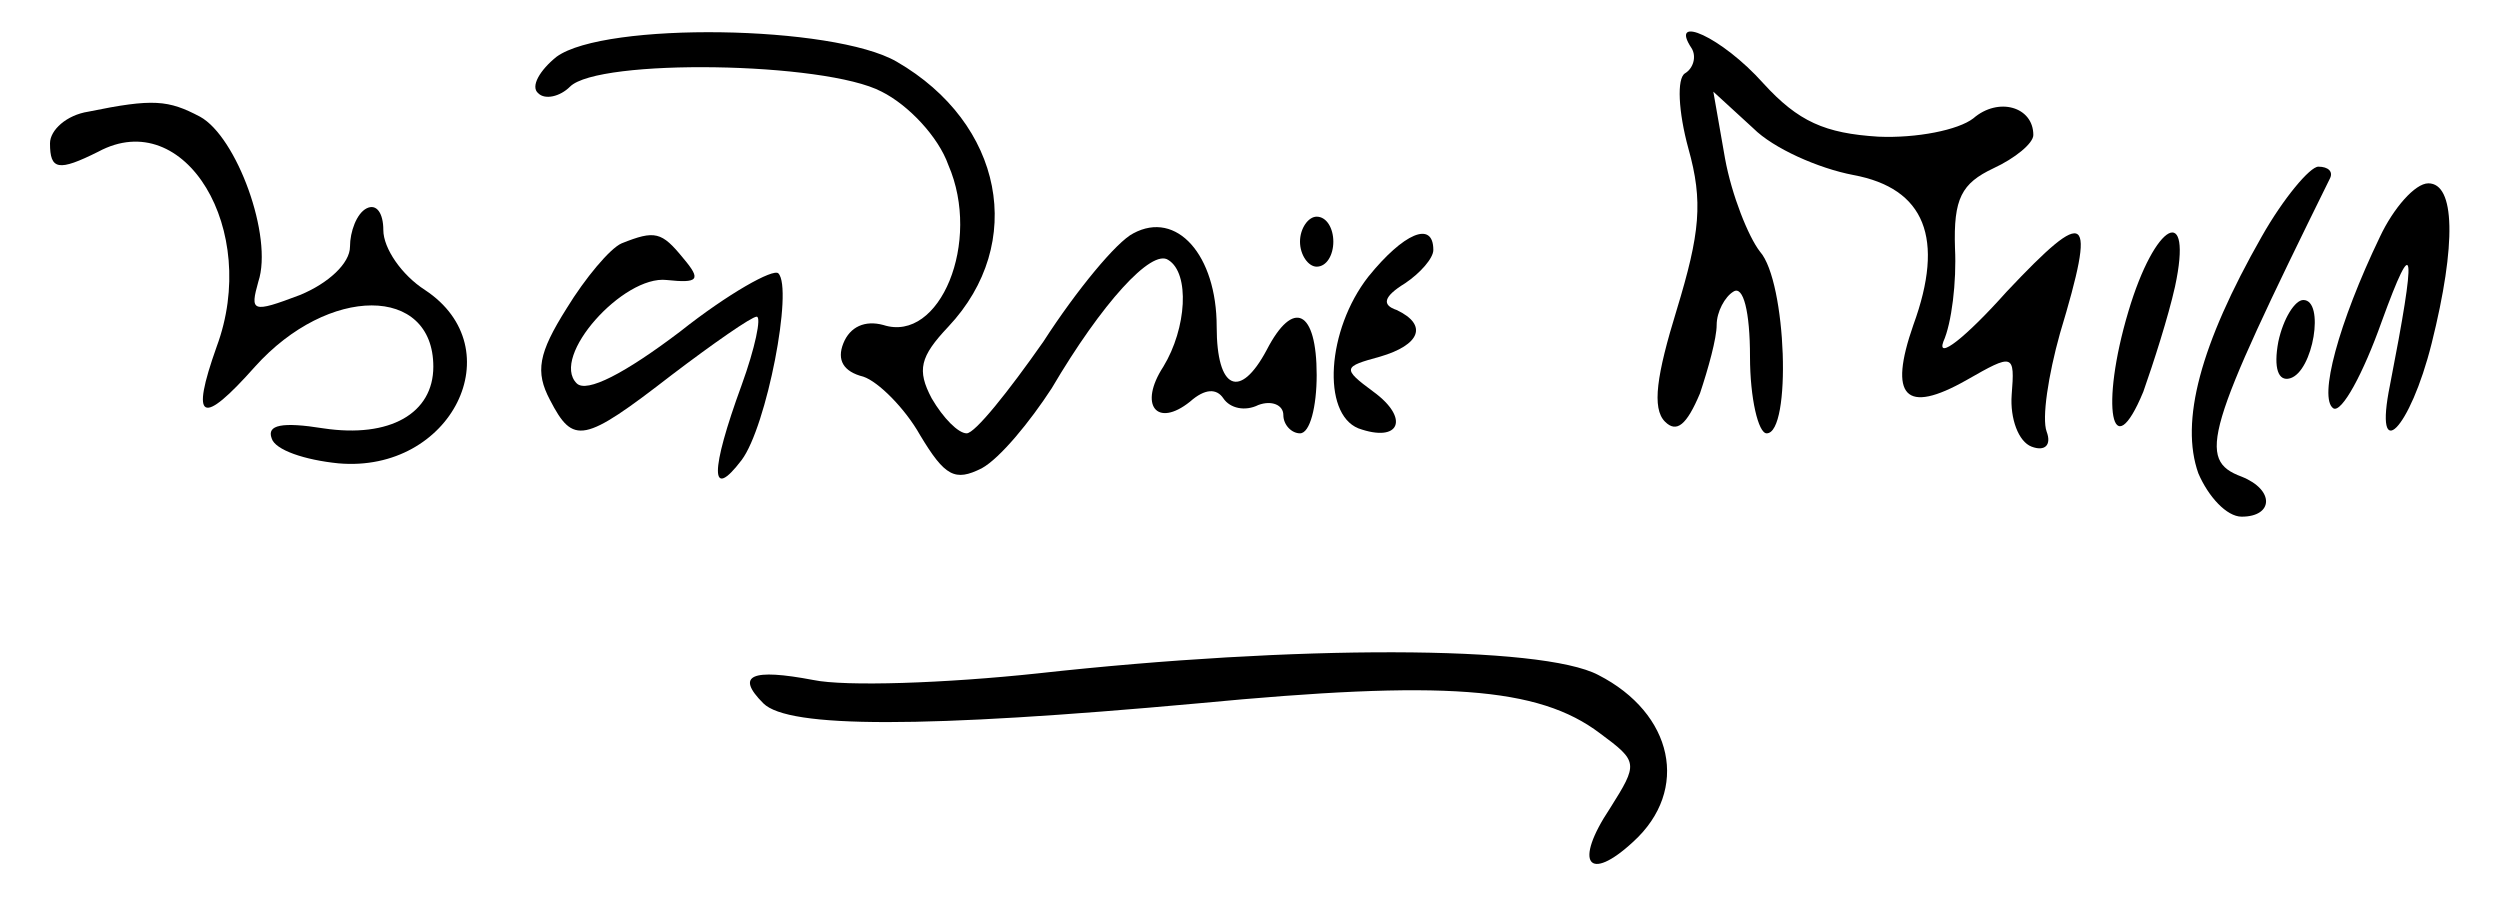 <?xml version="1.0" encoding="UTF-8" standalone="no"?>
<!DOCTYPE svg PUBLIC "-//W3C//DTD SVG 20010904//EN" "http://www.w3.org/TR/2001/REC-SVG-20010904/DTD/svg10.dtd">
<svg version="1.0" xmlns="http://www.w3.org/2000/svg" width="150pt" height="54pt" viewBox="0 0 150 54" preserveAspectRatio="xMidYMid meet">
<g transform="translate(0,54) scale(0.1,-0.1)" fill="#000000" stroke="none">
<path d="M334 506 c-10 -8 -16 -18 -11 -22 4 -4 13 -2 19 4 17 17 153 15 187 -3 16 -8 34 -27 40 -44 20 -46 -5 -107 -39 -96 -11 3 -20 -1 -24 -11 -4 -10 0 -17 12 -20 9 -3 25 -19 34 -35 15 -25 21 -28 37 -20 11 6 29 28 42 48 30 51 60 84 70 77 13 -8 11 -41 -3 -64 -15 -23 -4 -37 16 -21 9 8 16 8 20 2 4 -6 13 -8 21 -4 8 3 15 0 15 -6 0 -6 5 -11 10 -11 6 0 10 16 10 35 0 39 -14 46 -30 15 -16 -30 -30 -24 -30 14 0 43 -24 70 -50 56 -10 -5 -34 -34 -54 -65 -21 -30 -41 -55 -46 -55 -5 0 -14 9 -21 21 -9 17 -7 25 10 43 47 50 33 122 -31 159 -38 22 -175 24 -204 3z"/>
<path d="M1015 511 c3 -5 1 -12 -4 -15 -5 -3 -4 -23 2 -45 9 -32 7 -51 -7 -97 -12 -39 -15 -59 -7 -67 7 -7 13 -2 21 17 5 15 10 33 10 41 0 8 5 17 10 20 6 4 10 -12 10 -39 0 -25 5 -46 10 -46 15 0 12 91 -4 109 -7 9 -17 34 -21 56 l-7 40 24 -22 c12 -12 39 -24 60 -28 43 -8 55 -38 36 -90 -15 -43 -5 -54 32 -33 28 16 29 16 27 -9 -1 -14 4 -28 12 -31 8 -3 12 1 9 9 -3 8 1 34 8 59 22 73 17 77 -32 25 -25 -28 -42 -41 -38 -30 5 11 8 36 7 56 -1 30 4 39 23 48 13 6 24 15 24 20 0 17 -21 23 -36 10 -9 -7 -34 -12 -57 -11 -32 2 -48 9 -69 32 -25 28 -57 42 -43 21z"/>
<path d="M53 473 c-13 -2 -23 -11 -23 -19 0 -16 5 -17 29 -5 52 28 97 -47 71 -117 -16 -45 -9 -48 23 -12 44 49 107 49 107 0 0 -28 -26 -43 -66 -37 -25 4 -34 2 -31 -6 2 -7 20 -13 40 -15 68 -6 105 69 52 104 -14 9 -25 25 -25 36 0 10 -4 16 -10 13 -6 -3 -10 -14 -10 -23 0 -10 -13 -22 -30 -29 -29 -11 -30 -10 -25 8 9 27 -13 87 -35 99 -19 10 -28 11 -67 3z"/>
<path d="M1357 398 c-37 -65 -49 -111 -38 -142 6 -14 17 -26 26 -26 19 0 20 16 0 24 -27 10 -22 27 53 179 2 4 -1 7 -7 7 -5 0 -21 -19 -34 -42z"/>
<path d="M1428 398 c-25 -52 -37 -97 -28 -103 5 -3 18 21 29 52 20 55 21 44 5 -38 -10 -49 12 -27 25 25 15 60 14 96 -2 96 -8 0 -21 -15 -29 -32z"/>
<path d="M780 395 c0 -8 5 -15 10 -15 6 0 10 7 10 15 0 8 -4 15 -10 15 -5 0 -10 -7 -10 -15z"/>
<path d="M373 394 c-7 -3 -22 -21 -33 -39 -17 -27 -19 -38 -10 -55 14 -27 20 -26 73 15 25 19 48 35 51 35 3 0 -1 -19 -9 -41 -19 -52 -19 -70 0 -45 15 20 31 103 22 112 -3 3 -30 -12 -59 -35 -33 -25 -56 -37 -62 -31 -16 16 28 65 54 62 19 -2 21 0 10 13 -13 16 -17 17 -37 9z"/>
<path d="M821 374 c-25 -32 -28 -82 -6 -91 25 -9 31 6 9 22 -19 14 -18 15 4 21 24 7 29 19 10 28 -9 3 -8 8 5 16 9 6 17 15 17 20 0 18 -18 10 -39 -16z"/>
<path d="M1277 353 c-17 -57 -10 -94 9 -48 6 17 15 45 19 63 11 51 -12 39 -28 -15z"/>
<path d="M1367 335 c-3 -16 0 -24 7 -22 14 4 21 47 8 47 -5 0 -12 -11 -15 -25z"/>
<path d="M623 136 c-56 -6 -116 -8 -135 -4 -37 7 -47 3 -30 -14 15 -15 96 -15 261 0 147 14 204 10 241 -18 23 -17 23 -18 6 -45 -22 -33 -13 -45 14 -20 34 31 24 77 -21 100 -34 18 -182 18 -336 1z"/>
</g>
</svg>